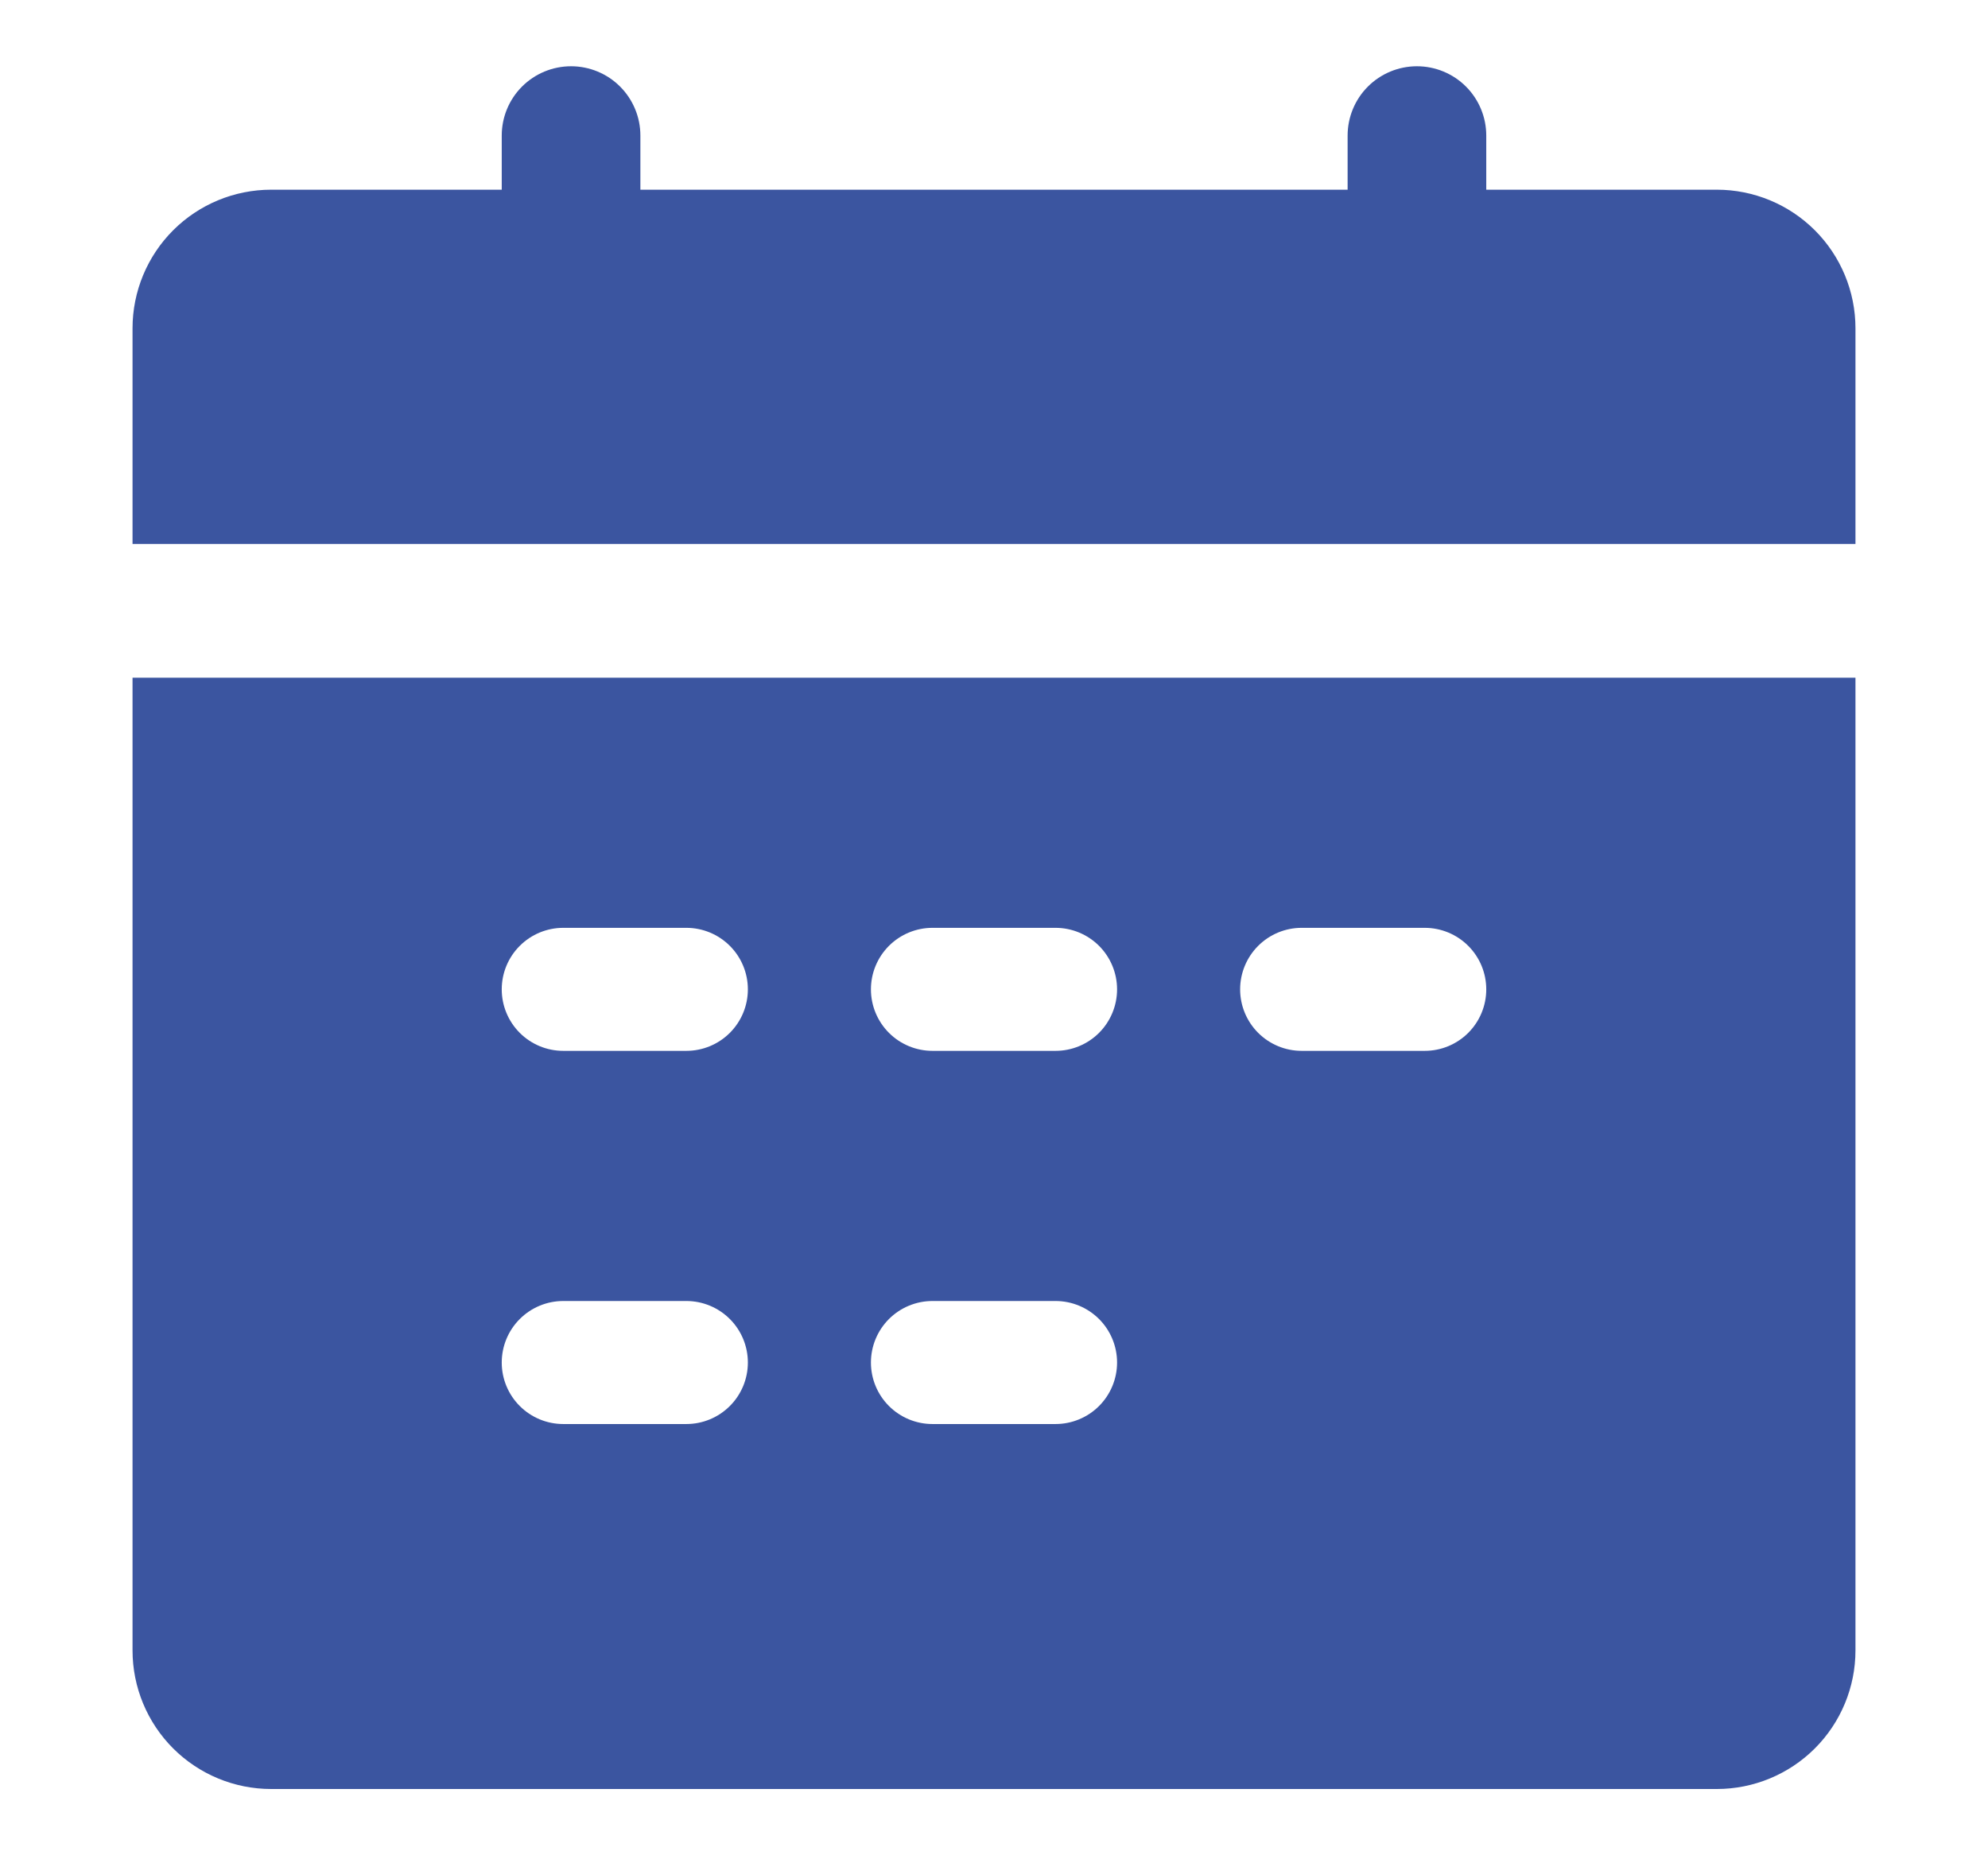 <svg width="120" height="112" viewBox="0 0 120 112" fill="none" xmlns="http://www.w3.org/2000/svg">
<path d="M8 99.632C8 101.852 8.882 103.98 10.451 105.549C12.021 107.118 14.15 108 16.369 108H103.63C105.85 108 107.979 107.118 109.549 105.549C111.118 103.98 112 101.852 112 99.632V40.911H8V99.632ZM78.571 56.012H86C86.985 56.012 87.93 56.404 88.626 57.1C89.323 57.796 89.714 58.741 89.714 59.726C89.714 60.711 89.323 61.655 88.626 62.352C87.93 63.048 86.985 63.439 86 63.439H78.571C77.586 63.439 76.642 63.048 75.945 62.352C75.249 61.655 74.857 60.711 74.857 59.726C74.857 58.741 75.249 57.796 75.945 57.1C76.642 56.404 77.586 56.012 78.571 56.012V56.012ZM56.286 56.012H63.714C64.699 56.012 65.644 56.404 66.341 57.1C67.037 57.796 67.429 58.741 67.429 59.726C67.429 60.711 67.037 61.655 66.341 62.352C65.644 63.048 64.699 63.439 63.714 63.439H56.286C55.301 63.439 54.356 63.048 53.659 62.352C52.963 61.655 52.571 60.711 52.571 59.726C52.571 58.741 52.963 57.796 53.659 57.1C54.356 56.404 55.301 56.012 56.286 56.012ZM56.286 78.54H63.714C64.699 78.54 65.644 78.932 66.341 79.628C67.037 80.324 67.429 81.269 67.429 82.254C67.429 83.239 67.037 84.183 66.341 84.879C65.644 85.576 64.699 85.967 63.714 85.967H56.286C55.301 85.967 54.356 85.576 53.659 84.879C52.963 84.183 52.571 83.239 52.571 82.254C52.571 81.269 52.963 80.324 53.659 79.628C54.356 78.932 55.301 78.54 56.286 78.54ZM34 56.012H41.429C42.414 56.012 43.358 56.404 44.055 57.1C44.752 57.796 45.143 58.741 45.143 59.726C45.143 60.711 44.752 61.655 44.055 62.352C43.358 63.048 42.414 63.439 41.429 63.439H34C33.015 63.439 32.07 63.048 31.374 62.352C30.677 61.655 30.286 60.711 30.286 59.726C30.286 58.741 30.677 57.796 31.374 57.1C32.07 56.404 33.015 56.012 34 56.012V56.012ZM34 78.54H41.429C42.414 78.54 43.358 78.932 44.055 79.628C44.752 80.324 45.143 81.269 45.143 82.254C45.143 83.239 44.752 84.183 44.055 84.879C43.358 85.576 42.414 85.967 41.429 85.967H34C33.015 85.967 32.07 85.576 31.374 84.879C30.677 84.183 30.286 83.239 30.286 82.254C30.286 81.269 30.677 80.324 31.374 79.628C32.07 78.932 33.015 78.54 34 78.54V78.54ZM112 19.819C112 17.6 111.118 15.472 109.549 13.902C107.979 12.333 105.85 11.452 103.63 11.452H89.714V8.184C89.714 7.074 89.273 6.01 88.489 5.225C87.704 4.441 86.639 4 85.529 4C84.42 4 83.355 4.441 82.57 5.225C81.786 6.01 81.345 7.074 81.345 8.184V11.452H38.655V8.184C38.655 7.074 38.214 6.01 37.429 5.225C36.645 4.441 35.58 4 34.471 4C33.361 4 32.296 4.441 31.511 5.225C30.727 6.01 30.286 7.074 30.286 8.184V11.452H16.369C14.15 11.452 12.021 12.333 10.451 13.902C8.882 15.472 8 17.6 8 19.819L8 32.841H112V19.819Z" fill="#3B55A0"/>
</svg>
